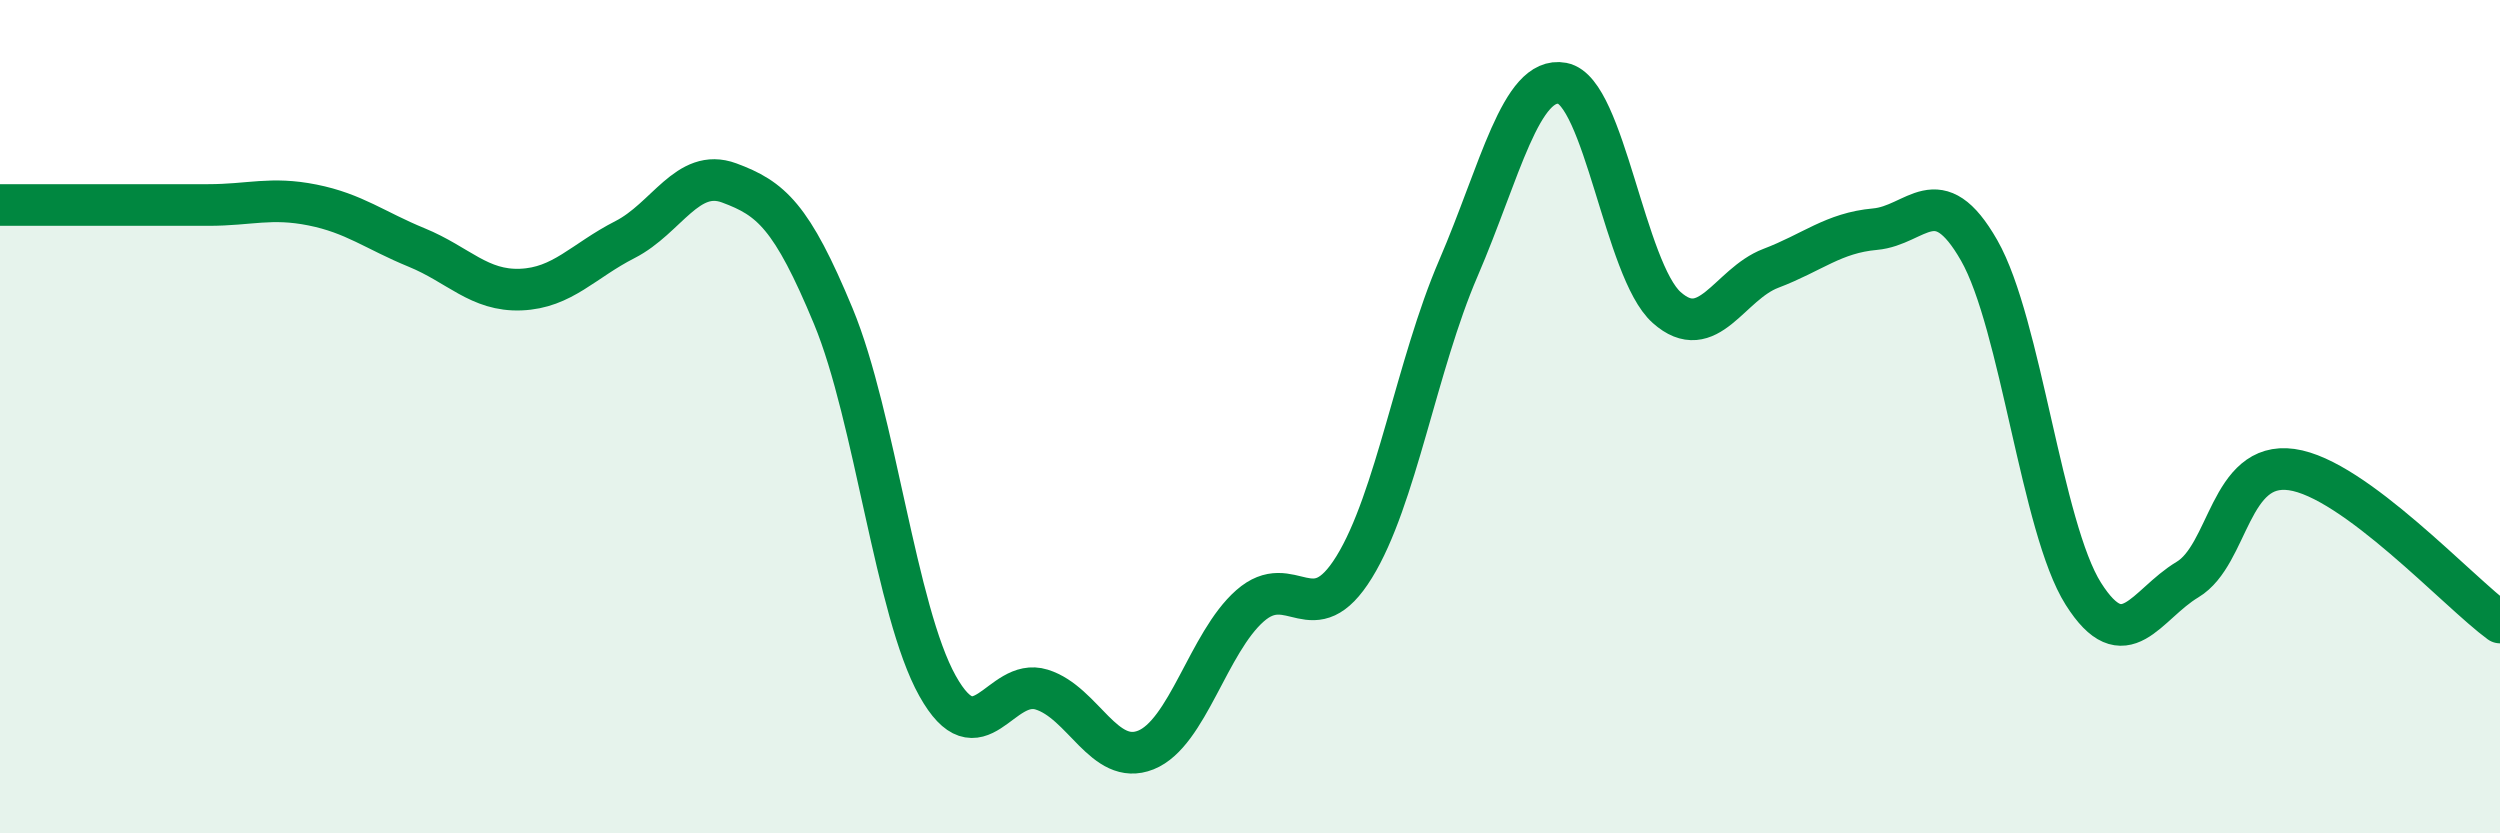 
    <svg width="60" height="20" viewBox="0 0 60 20" xmlns="http://www.w3.org/2000/svg">
      <path
        d="M 0,4.92 C 0.5,4.92 1.5,4.92 2.5,4.92 C 3.5,4.92 4,4.92 5,4.92 C 6,4.92 6.5,4.72 7.5,4.92 C 8.5,5.12 9,5.53 10,5.94 C 11,6.35 11.5,6.99 12.5,6.95 C 13.5,6.91 14,6.26 15,5.75 C 16,5.24 16.5,4.02 17.5,4.39 C 18.5,4.76 19,5.18 20,7.59 C 21,10 21.5,14.67 22.5,16.46 C 23.5,18.25 24,16.24 25,16.55 C 26,16.86 26.5,18.4 27.5,18 C 28.5,17.6 29,15.42 30,14.54 C 31,13.66 31.5,15.23 32.5,13.61 C 33.5,11.99 34,8.76 35,6.44 C 36,4.12 36.5,1.81 37.5,2 C 38.5,2.19 39,6.49 40,7.38 C 41,8.27 41.5,6.82 42.5,6.44 C 43.5,6.06 44,5.59 45,5.5 C 46,5.41 46.5,4.26 47.5,6.01 C 48.5,7.76 49,12.67 50,14.25 C 51,15.83 51.5,14.51 52.5,13.91 C 53.5,13.31 53.5,11.06 55,11.27 C 56.5,11.48 59,14.21 60,14.94L60 20L0 20Z"
        fill="#008740"
        opacity="0.1"
        stroke-linecap="round"
        stroke-linejoin="round"
      />
      <path
        d="M 0,4.92 C 0.5,4.92 1.5,4.92 2.5,4.92 C 3.5,4.92 4,4.92 5,4.92 C 6,4.92 6.5,4.72 7.5,4.92 C 8.5,5.12 9,5.53 10,5.94 C 11,6.35 11.5,6.99 12.5,6.95 C 13.5,6.91 14,6.26 15,5.75 C 16,5.24 16.5,4.02 17.5,4.39 C 18.5,4.76 19,5.18 20,7.59 C 21,10 21.5,14.67 22.5,16.46 C 23.5,18.25 24,16.24 25,16.55 C 26,16.86 26.5,18.4 27.5,18 C 28.5,17.6 29,15.42 30,14.54 C 31,13.66 31.5,15.23 32.5,13.61 C 33.5,11.99 34,8.76 35,6.44 C 36,4.12 36.5,1.81 37.5,2 C 38.5,2.19 39,6.49 40,7.38 C 41,8.27 41.5,6.82 42.5,6.44 C 43.5,6.06 44,5.59 45,5.5 C 46,5.41 46.5,4.26 47.5,6.01 C 48.5,7.76 49,12.67 50,14.25 C 51,15.83 51.5,14.51 52.5,13.91 C 53.5,13.31 53.5,11.06 55,11.27 C 56.5,11.48 59,14.21 60,14.94"
        stroke="#008740"
        stroke-width="1"
        fill="none"
        stroke-linecap="round"
        stroke-linejoin="round"
      />
    </svg>
  